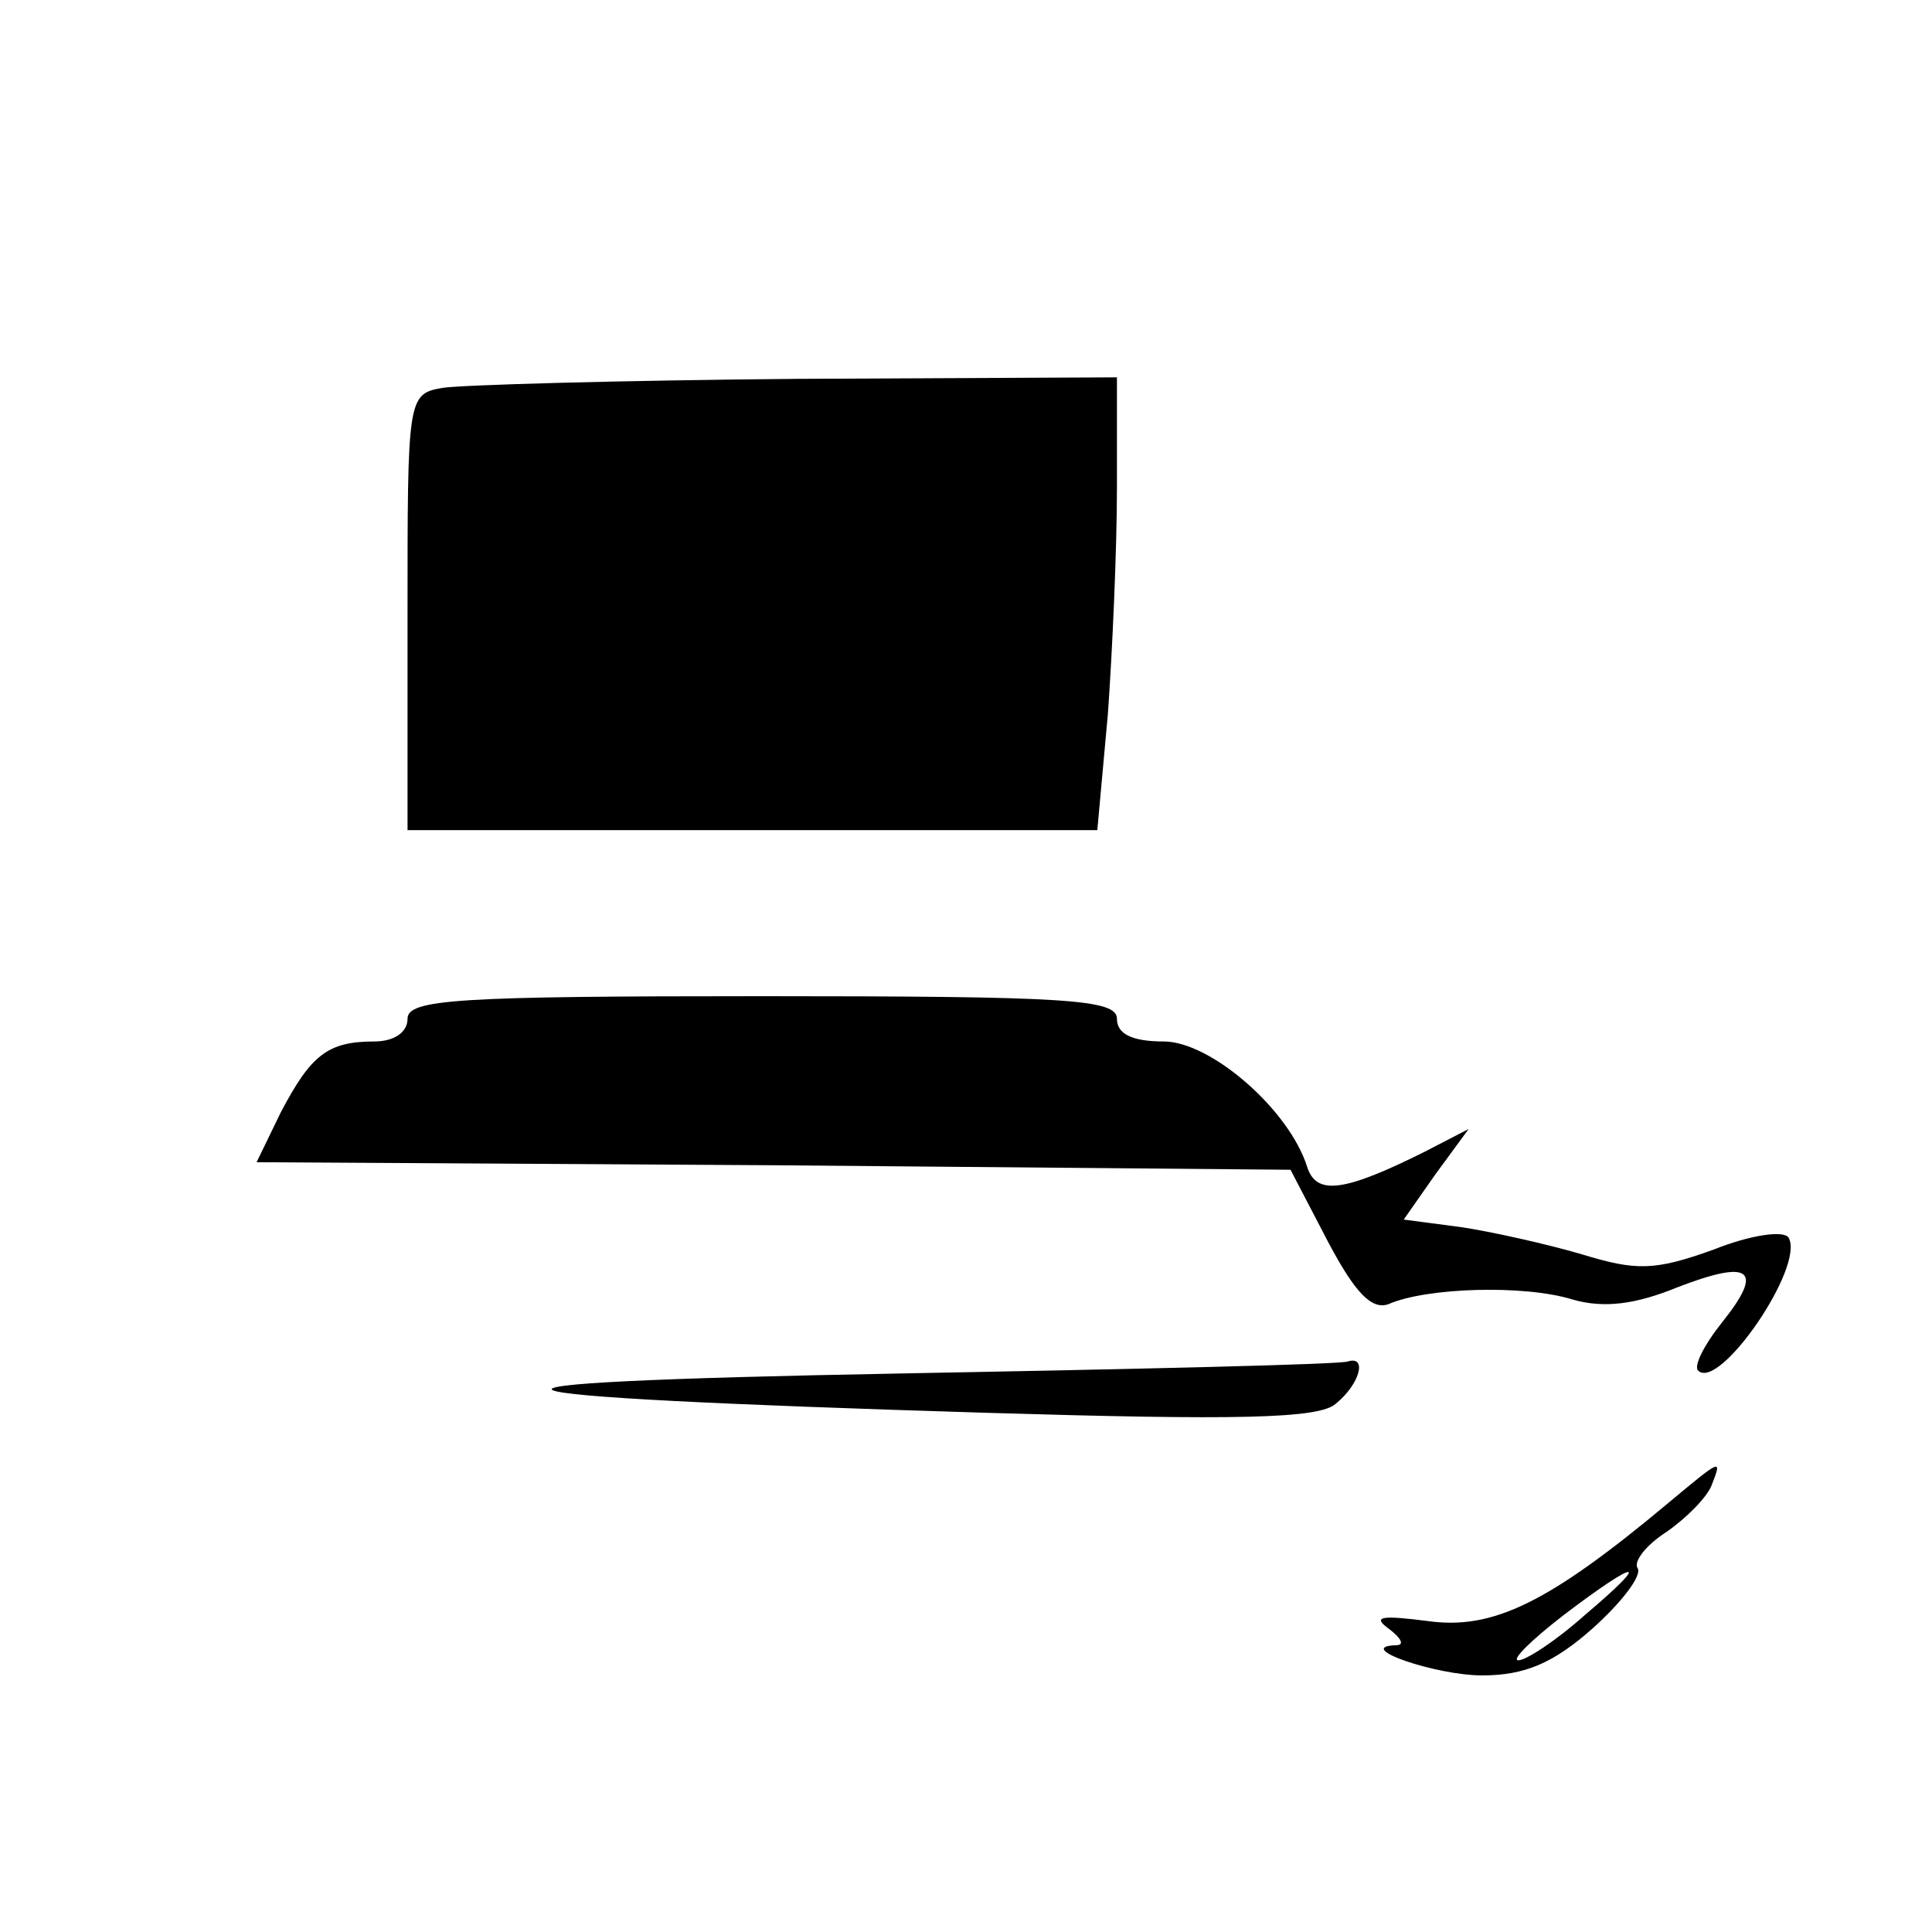 <?xml version="1.0" standalone="no"?>
<!DOCTYPE svg PUBLIC "-//W3C//DTD SVG 20010904//EN"
 "http://www.w3.org/TR/2001/REC-SVG-20010904/DTD/svg10.dtd">
<svg version="1.0" xmlns="http://www.w3.org/2000/svg"
 width="128pt" height="128pt" viewBox="0 0 128 128"
 preserveAspectRatio="xMidYMid meet">
<g transform="translate(0,128) scale(0.1,-0.1)"
fill="#000000" stroke="none">
<path d="M293 1023 c-23 -4 -23 -7 -23 -149 l0 -144 229 0 228 0 7 77 c3 42 6
109 6 150 l0 73 -212 -1 c-117 -1 -223 -4 -235 -6z"/>
<path d="M270 605 c0 -9 -9 -15 -22 -15 -31 0 -42 -9 -62 -47 l-16 -33 342 -2
343 -3 25 -48 c18 -34 29 -45 40 -41 25 11 90 13 122 3 21 -6 42 -3 69 8 49
19 58 12 30 -23 -12 -15 -19 -29 -16 -32 14 -14 71 69 60 88 -3 5 -25 2 -50
-8 -39 -14 -51 -14 -87 -3 -24 7 -60 15 -80 18 l-38 5 21 30 22 30 -29 -15
c-54 -27 -72 -29 -78 -10 -12 38 -64 83 -95 83 -21 0 -31 5 -31 15 0 13 -33
15 -235 15 -202 0 -235 -2 -235 -15z"/>
<path d="M595 370 c-325 -6 -304 -15 58 -26 166 -5 221 -4 232 6 16 13 21 32
8 28 -5 -2 -138 -5 -298 -8z"/>
<path d="M1105 284 c-79 -66 -116 -84 -159 -78 -31 4 -37 3 -26 -5 8 -6 11
-11 5 -11 -29 -1 26 -20 57 -20 28 0 47 8 73 31 19 17 33 35 30 40 -3 4 5 15
19 24 13 9 27 23 30 31 7 18 7 18 -29 -12z m-55 -74 c-19 -17 -39 -30 -44 -30
-5 0 8 13 30 30 50 38 59 38 14 0z"/>
</g>
</svg>
